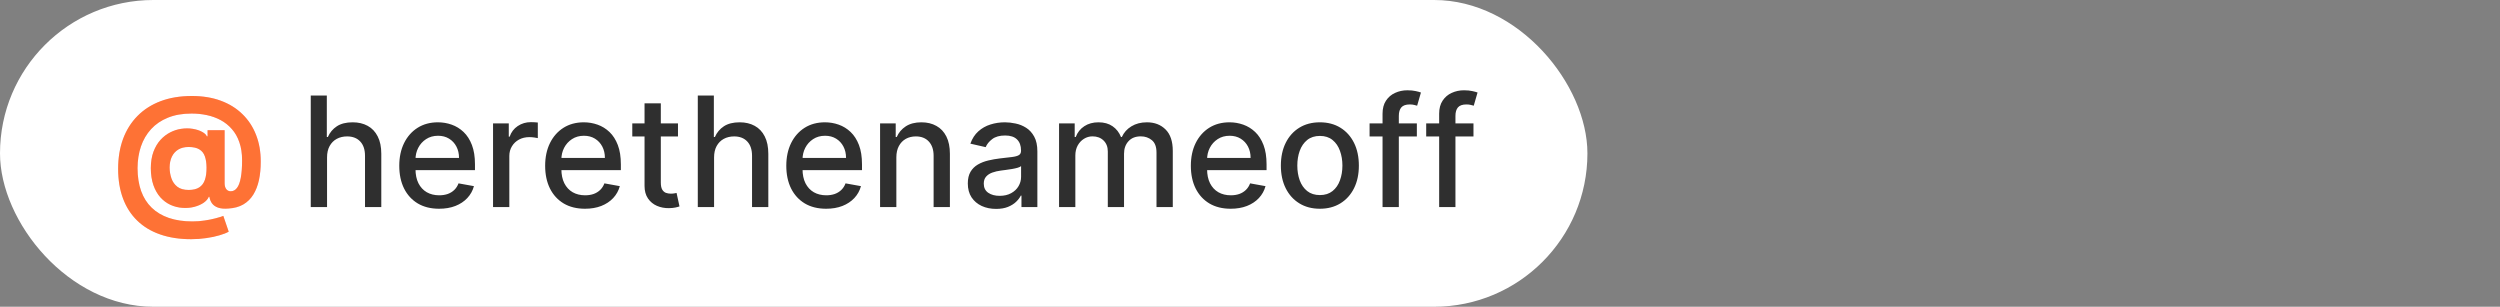 <?xml version="1.0" encoding="UTF-8"?> <svg xmlns="http://www.w3.org/2000/svg" width="326" height="40" viewBox="0 0 326 40" fill="none"><rect x="0" y="0" width="326" height="40" fill="#808080" stroke="none"/><rect width="207" height="40" rx="20" fill="white"></rect><path d="M24.929 31.19C23.418 31.19 22.074 30.984 20.895 30.572C19.716 30.165 18.719 29.566 17.905 28.776C17.09 27.99 16.47 27.028 16.044 25.892C15.618 24.756 15.405 23.463 15.405 22.014C15.405 20.584 15.618 19.287 16.044 18.122C16.475 16.957 17.102 15.958 17.926 15.125C18.75 14.287 19.756 13.643 20.944 13.193C22.138 12.743 23.497 12.518 25.021 12.518C26.432 12.518 27.692 12.724 28.799 13.136C29.912 13.548 30.855 14.135 31.626 14.898C32.403 15.655 32.992 16.557 33.395 17.604C33.802 18.645 34.003 19.798 33.998 21.062C34.003 21.934 33.927 22.734 33.771 23.463C33.615 24.192 33.369 24.829 33.032 25.374C32.701 25.913 32.265 26.342 31.726 26.659C31.186 26.972 30.532 27.149 29.765 27.192C29.216 27.234 28.771 27.194 28.43 27.071C28.089 26.948 27.829 26.766 27.649 26.524C27.474 26.278 27.36 25.991 27.308 25.665H27.223C27.109 25.949 26.887 26.207 26.555 26.439C26.224 26.666 25.819 26.844 25.341 26.972C24.867 27.095 24.363 27.14 23.828 27.107C23.269 27.073 22.739 26.943 22.237 26.716C21.74 26.489 21.297 26.16 20.909 25.729C20.525 25.298 20.222 24.765 20 24.131C19.782 23.496 19.671 22.762 19.666 21.929C19.671 21.105 19.787 20.388 20.014 19.777C20.246 19.166 20.551 18.652 20.93 18.236C21.314 17.819 21.74 17.492 22.209 17.256C22.677 17.019 23.148 16.867 23.622 16.801C24.157 16.721 24.664 16.721 25.142 16.801C25.62 16.882 26.023 17.012 26.349 17.192C26.681 17.372 26.887 17.566 26.967 17.774H27.067V16.979H29.29V23.91C29.294 24.237 29.368 24.491 29.51 24.671C29.652 24.85 29.844 24.94 30.085 24.94C30.412 24.94 30.684 24.796 30.902 24.507C31.124 24.218 31.29 23.776 31.399 23.179C31.513 22.582 31.569 21.822 31.569 20.899C31.569 20.009 31.451 19.228 31.214 18.555C30.982 17.878 30.656 17.303 30.234 16.829C29.817 16.351 29.332 15.963 28.778 15.665C28.224 15.367 27.623 15.149 26.974 15.011C26.33 14.874 25.667 14.805 24.986 14.805C23.807 14.805 22.777 14.985 21.896 15.345C21.015 15.7 20.282 16.2 19.694 16.844C19.107 17.488 18.667 18.243 18.373 19.109C18.085 19.971 17.938 20.911 17.933 21.929C17.938 23.051 18.094 24.046 18.402 24.912C18.714 25.774 19.174 26.498 19.78 27.085C20.386 27.672 21.134 28.117 22.024 28.421C22.914 28.724 23.937 28.875 25.092 28.875C25.637 28.875 26.169 28.835 26.69 28.754C27.211 28.678 27.682 28.584 28.104 28.47C28.525 28.361 28.863 28.255 29.119 28.151L29.822 30.21C29.524 30.381 29.119 30.539 28.608 30.686C28.101 30.838 27.528 30.958 26.889 31.048C26.255 31.143 25.601 31.19 24.929 31.19ZM24.602 24.77C25.18 24.77 25.639 24.659 25.98 24.436C26.326 24.213 26.572 23.884 26.719 23.449C26.87 23.009 26.941 22.466 26.932 21.822C26.927 21.254 26.854 20.774 26.712 20.381C26.574 19.983 26.335 19.682 25.994 19.479C25.658 19.27 25.189 19.166 24.588 19.166C24.062 19.166 23.615 19.277 23.246 19.5C22.881 19.723 22.602 20.035 22.407 20.438C22.218 20.835 22.121 21.304 22.116 21.844C22.121 22.346 22.201 22.822 22.358 23.271C22.514 23.716 22.772 24.079 23.132 24.358C23.492 24.633 23.982 24.77 24.602 24.77Z" fill="url(#paint0_linear_525_3106)"></path><path d="M24.929 31.19C23.418 31.19 22.074 30.984 20.895 30.572C19.716 30.165 18.719 29.566 17.905 28.776C17.09 27.99 16.47 27.028 16.044 25.892C15.618 24.756 15.405 23.463 15.405 22.014C15.405 20.584 15.618 19.287 16.044 18.122C16.475 16.957 17.102 15.958 17.926 15.125C18.75 14.287 19.756 13.643 20.944 13.193C22.138 12.743 23.497 12.518 25.021 12.518C26.432 12.518 27.692 12.724 28.799 13.136C29.912 13.548 30.855 14.135 31.626 14.898C32.403 15.655 32.992 16.557 33.395 17.604C33.802 18.645 34.003 19.798 33.998 21.062C34.003 21.934 33.927 22.734 33.771 23.463C33.615 24.192 33.369 24.829 33.032 25.374C32.701 25.913 32.265 26.342 31.726 26.659C31.186 26.972 30.532 27.149 29.765 27.192C29.216 27.234 28.771 27.194 28.43 27.071C28.089 26.948 27.829 26.766 27.649 26.524C27.474 26.278 27.36 25.991 27.308 25.665H27.223C27.109 25.949 26.887 26.207 26.555 26.439C26.224 26.666 25.819 26.844 25.341 26.972C24.867 27.095 24.363 27.14 23.828 27.107C23.269 27.073 22.739 26.943 22.237 26.716C21.74 26.489 21.297 26.16 20.909 25.729C20.525 25.298 20.222 24.765 20 24.131C19.782 23.496 19.671 22.762 19.666 21.929C19.671 21.105 19.787 20.388 20.014 19.777C20.246 19.166 20.551 18.652 20.93 18.236C21.314 17.819 21.74 17.492 22.209 17.256C22.677 17.019 23.148 16.867 23.622 16.801C24.157 16.721 24.664 16.721 25.142 16.801C25.62 16.882 26.023 17.012 26.349 17.192C26.681 17.372 26.887 17.566 26.967 17.774H27.067V16.979H29.29V23.91C29.294 24.237 29.368 24.491 29.51 24.671C29.652 24.85 29.844 24.94 30.085 24.94C30.412 24.94 30.684 24.796 30.902 24.507C31.124 24.218 31.29 23.776 31.399 23.179C31.513 22.582 31.569 21.822 31.569 20.899C31.569 20.009 31.451 19.228 31.214 18.555C30.982 17.878 30.656 17.303 30.234 16.829C29.817 16.351 29.332 15.963 28.778 15.665C28.224 15.367 27.623 15.149 26.974 15.011C26.33 14.874 25.667 14.805 24.986 14.805C23.807 14.805 22.777 14.985 21.896 15.345C21.015 15.7 20.282 16.2 19.694 16.844C19.107 17.488 18.667 18.243 18.373 19.109C18.085 19.971 17.938 20.911 17.933 21.929C17.938 23.051 18.094 24.046 18.402 24.912C18.714 25.774 19.174 26.498 19.78 27.085C20.386 27.672 21.134 28.117 22.024 28.421C22.914 28.724 23.937 28.875 25.092 28.875C25.637 28.875 26.169 28.835 26.69 28.754C27.211 28.678 27.682 28.584 28.104 28.47C28.525 28.361 28.863 28.255 29.119 28.151L29.822 30.21C29.524 30.381 29.119 30.539 28.608 30.686C28.101 30.838 27.528 30.958 26.889 31.048C26.255 31.143 25.601 31.19 24.929 31.19ZM24.602 24.77C25.18 24.77 25.639 24.659 25.98 24.436C26.326 24.213 26.572 23.884 26.719 23.449C26.87 23.009 26.941 22.466 26.932 21.822C26.927 21.254 26.854 20.774 26.712 20.381C26.574 19.983 26.335 19.682 25.994 19.479C25.658 19.27 25.189 19.166 24.588 19.166C24.062 19.166 23.615 19.277 23.246 19.5C22.881 19.723 22.602 20.035 22.407 20.438C22.218 20.835 22.121 21.304 22.116 21.844C22.121 22.346 22.201 22.822 22.358 23.271C22.514 23.716 22.772 24.079 23.132 24.358C23.492 24.633 23.982 24.77 24.602 24.77Z" fill="#FE7235"></path><path d="M42.647 20.523V27H40.523V12.454H42.618V17.866H42.753C43.009 17.279 43.4 16.813 43.925 16.467C44.451 16.122 45.137 15.949 45.985 15.949C46.733 15.949 47.386 16.103 47.945 16.41C48.509 16.718 48.944 17.178 49.252 17.788C49.565 18.394 49.721 19.152 49.721 20.061V27H47.597V20.317C47.597 19.517 47.391 18.896 46.979 18.456C46.567 18.011 45.994 17.788 45.261 17.788C44.759 17.788 44.309 17.895 43.911 18.108C43.518 18.321 43.208 18.634 42.981 19.046C42.758 19.453 42.647 19.945 42.647 20.523ZM57.256 27.22C56.181 27.22 55.256 26.991 54.479 26.531C53.707 26.067 53.111 25.416 52.69 24.578C52.273 23.735 52.065 22.748 52.065 21.616C52.065 20.499 52.273 19.514 52.69 18.662C53.111 17.81 53.698 17.144 54.451 16.666C55.208 16.188 56.094 15.949 57.107 15.949C57.723 15.949 58.319 16.051 58.897 16.254C59.474 16.458 59.993 16.777 60.452 17.213C60.911 17.649 61.274 18.215 61.539 18.91C61.804 19.602 61.937 20.442 61.937 21.432V22.185H53.265V20.594H59.856C59.856 20.035 59.742 19.54 59.515 19.109C59.288 18.674 58.968 18.331 58.556 18.079C58.149 17.829 57.67 17.703 57.121 17.703C56.525 17.703 56.004 17.85 55.559 18.143C55.118 18.432 54.778 18.811 54.536 19.28C54.299 19.744 54.181 20.248 54.181 20.793V22.035C54.181 22.765 54.309 23.385 54.565 23.896C54.825 24.408 55.187 24.798 55.651 25.068C56.115 25.333 56.657 25.466 57.278 25.466C57.68 25.466 58.047 25.409 58.378 25.296C58.71 25.177 58.996 25.002 59.238 24.77C59.479 24.538 59.664 24.251 59.792 23.91L61.802 24.273C61.641 24.865 61.352 25.383 60.935 25.828C60.523 26.268 60.005 26.612 59.38 26.858C58.76 27.099 58.052 27.22 57.256 27.22ZM64.293 27V16.091H66.345V17.824H66.459C66.658 17.237 67.008 16.775 67.51 16.439C68.017 16.098 68.59 15.928 69.229 15.928C69.361 15.928 69.518 15.932 69.698 15.942C69.882 15.951 70.027 15.963 70.131 15.977V18.009C70.046 17.985 69.894 17.959 69.676 17.93C69.459 17.897 69.241 17.881 69.023 17.881C68.521 17.881 68.074 17.987 67.681 18.2C67.292 18.409 66.985 18.7 66.757 19.074C66.53 19.443 66.416 19.865 66.416 20.338V27H64.293ZM76.28 27.22C75.205 27.22 74.279 26.991 73.503 26.531C72.731 26.067 72.134 25.416 71.713 24.578C71.296 23.735 71.088 22.748 71.088 21.616C71.088 20.499 71.296 19.514 71.713 18.662C72.134 17.81 72.721 17.144 73.474 16.666C74.232 16.188 75.117 15.949 76.13 15.949C76.746 15.949 77.343 16.051 77.92 16.254C78.498 16.458 79.016 16.777 79.476 17.213C79.935 17.649 80.297 18.215 80.562 18.91C80.828 19.602 80.96 20.442 80.96 21.432V22.185H72.288V20.594H78.879C78.879 20.035 78.765 19.54 78.538 19.109C78.311 18.674 77.991 18.331 77.579 18.079C77.172 17.829 76.694 17.703 76.145 17.703C75.548 17.703 75.027 17.85 74.582 18.143C74.142 18.432 73.801 18.811 73.559 19.28C73.323 19.744 73.204 20.248 73.204 20.793V22.035C73.204 22.765 73.332 23.385 73.588 23.896C73.848 24.408 74.21 24.798 74.674 25.068C75.139 25.333 75.681 25.466 76.301 25.466C76.703 25.466 77.07 25.409 77.402 25.296C77.733 25.177 78.02 25.002 78.261 24.77C78.503 24.538 78.687 24.251 78.815 23.91L80.825 24.273C80.664 24.865 80.375 25.383 79.959 25.828C79.547 26.268 79.028 26.612 78.403 26.858C77.783 27.099 77.075 27.22 76.28 27.22ZM88.409 16.091V17.796H82.45V16.091H88.409ZM84.048 13.477H86.171V23.797C86.171 24.209 86.233 24.519 86.356 24.727C86.479 24.931 86.638 25.07 86.832 25.146C87.031 25.217 87.246 25.253 87.478 25.253C87.649 25.253 87.798 25.241 87.926 25.217C88.053 25.194 88.153 25.175 88.224 25.16L88.607 26.915C88.484 26.962 88.309 27.009 88.082 27.057C87.855 27.109 87.57 27.137 87.23 27.142C86.671 27.151 86.15 27.052 85.667 26.844C85.184 26.635 84.793 26.313 84.495 25.878C84.197 25.442 84.048 24.895 84.048 24.237V13.477ZM93.116 20.523V27H90.992V12.454H93.087V17.866H93.222C93.478 17.279 93.868 16.813 94.394 16.467C94.92 16.122 95.606 15.949 96.454 15.949C97.202 15.949 97.855 16.103 98.414 16.41C98.977 16.718 99.413 17.178 99.721 17.788C100.033 18.394 100.189 19.152 100.189 20.061V27H98.066V20.317C98.066 19.517 97.86 18.896 97.448 18.456C97.036 18.011 96.463 17.788 95.729 17.788C95.227 17.788 94.778 17.895 94.38 18.108C93.987 18.321 93.677 18.634 93.449 19.046C93.227 19.453 93.116 19.945 93.116 20.523ZM107.725 27.22C106.65 27.22 105.724 26.991 104.948 26.531C104.176 26.067 103.58 25.416 103.158 24.578C102.742 23.735 102.533 22.748 102.533 21.616C102.533 20.499 102.742 19.514 103.158 18.662C103.58 17.81 104.167 17.144 104.92 16.666C105.677 16.188 106.563 15.949 107.576 15.949C108.191 15.949 108.788 16.051 109.366 16.254C109.943 16.458 110.462 16.777 110.921 17.213C111.38 17.649 111.742 18.215 112.008 18.91C112.273 19.602 112.405 20.442 112.405 21.432V22.185H103.733V20.594H110.324C110.324 20.035 110.211 19.54 109.983 19.109C109.756 18.674 109.437 18.331 109.025 18.079C108.617 17.829 108.139 17.703 107.59 17.703C106.993 17.703 106.473 17.85 106.028 18.143C105.587 18.432 105.246 18.811 105.005 19.28C104.768 19.744 104.65 20.248 104.65 20.793V22.035C104.65 22.765 104.778 23.385 105.033 23.896C105.294 24.408 105.656 24.798 106.12 25.068C106.584 25.333 107.126 25.466 107.746 25.466C108.149 25.466 108.516 25.409 108.847 25.296C109.179 25.177 109.465 25.002 109.706 24.77C109.948 24.538 110.133 24.251 110.26 23.91L112.27 24.273C112.109 24.865 111.821 25.383 111.404 25.828C110.992 26.268 110.474 26.612 109.849 26.858C109.228 27.099 108.52 27.22 107.725 27.22ZM116.885 20.523V27H114.762V16.091H116.8V17.866H116.935C117.186 17.289 117.579 16.825 118.114 16.474C118.654 16.124 119.333 15.949 120.152 15.949C120.896 15.949 121.547 16.105 122.105 16.418C122.664 16.725 123.097 17.185 123.405 17.796C123.713 18.406 123.867 19.162 123.867 20.061V27H121.743V20.317C121.743 19.526 121.537 18.908 121.125 18.463C120.713 18.013 120.147 17.788 119.428 17.788C118.935 17.788 118.497 17.895 118.114 18.108C117.735 18.321 117.434 18.634 117.212 19.046C116.994 19.453 116.885 19.945 116.885 20.523ZM129.889 27.241C129.198 27.241 128.573 27.114 128.014 26.858C127.456 26.598 127.013 26.221 126.686 25.729C126.364 25.236 126.203 24.633 126.203 23.918C126.203 23.302 126.322 22.796 126.558 22.398C126.795 22 127.115 21.685 127.517 21.453C127.92 21.221 128.369 21.046 128.867 20.928C129.364 20.809 129.87 20.719 130.387 20.658C131.04 20.582 131.57 20.52 131.977 20.473C132.385 20.421 132.681 20.338 132.865 20.224C133.05 20.111 133.142 19.926 133.142 19.671V19.621C133.142 19 132.967 18.52 132.617 18.179C132.271 17.838 131.755 17.668 131.068 17.668C130.353 17.668 129.79 17.826 129.378 18.143C128.971 18.456 128.689 18.804 128.533 19.188L126.537 18.733C126.774 18.07 127.119 17.535 127.574 17.128C128.033 16.716 128.561 16.418 129.158 16.233C129.754 16.044 130.382 15.949 131.04 15.949C131.476 15.949 131.937 16.001 132.425 16.105C132.917 16.204 133.377 16.389 133.803 16.659C134.234 16.929 134.586 17.315 134.861 17.817C135.136 18.314 135.273 18.96 135.273 19.756V27H133.199V25.509H133.114C132.977 25.783 132.771 26.053 132.496 26.318C132.221 26.583 131.869 26.803 131.438 26.979C131.007 27.154 130.491 27.241 129.889 27.241ZM130.351 25.537C130.938 25.537 131.44 25.421 131.857 25.189C132.278 24.957 132.598 24.654 132.816 24.28C133.038 23.901 133.149 23.496 133.149 23.065V21.659C133.074 21.735 132.927 21.806 132.709 21.872C132.496 21.934 132.252 21.988 131.977 22.035C131.703 22.078 131.435 22.118 131.175 22.156C130.914 22.189 130.697 22.218 130.521 22.241C130.11 22.294 129.733 22.381 129.392 22.504C129.056 22.627 128.786 22.805 128.583 23.037C128.384 23.264 128.284 23.567 128.284 23.946C128.284 24.472 128.478 24.869 128.867 25.139C129.255 25.404 129.75 25.537 130.351 25.537ZM138.101 27V16.091H140.14V17.866H140.275C140.502 17.265 140.874 16.796 141.39 16.46C141.906 16.119 142.524 15.949 143.243 15.949C143.973 15.949 144.583 16.119 145.076 16.46C145.573 16.801 145.94 17.27 146.177 17.866H146.29C146.551 17.284 146.965 16.82 147.533 16.474C148.101 16.124 148.778 15.949 149.564 15.949C150.554 15.949 151.361 16.259 151.986 16.879C152.616 17.5 152.931 18.435 152.931 19.685V27H150.807V19.884C150.807 19.145 150.606 18.61 150.204 18.278C149.801 17.947 149.321 17.781 148.762 17.781C148.071 17.781 147.533 17.994 147.15 18.421C146.766 18.842 146.574 19.384 146.574 20.047V27H144.458V19.749C144.458 19.157 144.273 18.681 143.904 18.321C143.535 17.961 143.054 17.781 142.462 17.781C142.06 17.781 141.688 17.888 141.347 18.101C141.011 18.309 140.739 18.6 140.53 18.974C140.327 19.349 140.225 19.782 140.225 20.274V27H138.101ZM160.479 27.22C159.404 27.22 158.478 26.991 157.702 26.531C156.93 26.067 156.334 25.416 155.912 24.578C155.495 23.735 155.287 22.748 155.287 21.616C155.287 20.499 155.495 19.514 155.912 18.662C156.334 17.81 156.921 17.144 157.673 16.666C158.431 16.188 159.316 15.949 160.33 15.949C160.945 15.949 161.542 16.051 162.119 16.254C162.697 16.458 163.216 16.777 163.675 17.213C164.134 17.649 164.496 18.215 164.762 18.91C165.027 19.602 165.159 20.442 165.159 21.432V22.185H156.487V20.594H163.078C163.078 20.035 162.965 19.54 162.737 19.109C162.51 18.674 162.191 18.331 161.779 18.079C161.371 17.829 160.893 17.703 160.344 17.703C159.747 17.703 159.227 17.85 158.781 18.143C158.341 18.432 158 18.811 157.759 19.28C157.522 19.744 157.404 20.248 157.404 20.793V22.035C157.404 22.765 157.531 23.385 157.787 23.896C158.048 24.408 158.41 24.798 158.874 25.068C159.338 25.333 159.88 25.466 160.5 25.466C160.903 25.466 161.27 25.409 161.601 25.296C161.932 25.177 162.219 25.002 162.46 24.77C162.702 24.538 162.887 24.251 163.014 23.91L165.024 24.273C164.863 24.865 164.575 25.383 164.158 25.828C163.746 26.268 163.227 26.612 162.602 26.858C161.982 27.099 161.274 27.22 160.479 27.22ZM172.111 27.22C171.088 27.22 170.195 26.986 169.433 26.517C168.671 26.048 168.079 25.392 167.657 24.55C167.236 23.707 167.025 22.722 167.025 21.595C167.025 20.463 167.236 19.474 167.657 18.626C168.079 17.779 168.671 17.121 169.433 16.652C170.195 16.183 171.088 15.949 172.111 15.949C173.133 15.949 174.026 16.183 174.788 16.652C175.55 17.121 176.142 17.779 176.564 18.626C176.985 19.474 177.196 20.463 177.196 21.595C177.196 22.722 176.985 23.707 176.564 24.55C176.142 25.392 175.55 26.048 174.788 26.517C174.026 26.986 173.133 27.22 172.111 27.22ZM172.118 25.438C172.781 25.438 173.33 25.262 173.765 24.912C174.201 24.562 174.523 24.095 174.731 23.513C174.944 22.93 175.051 22.289 175.051 21.588C175.051 20.892 174.944 20.253 174.731 19.671C174.523 19.083 174.201 18.612 173.765 18.257C173.33 17.902 172.781 17.724 172.118 17.724C171.45 17.724 170.896 17.902 170.456 18.257C170.02 18.612 169.696 19.083 169.483 19.671C169.274 20.253 169.17 20.892 169.17 21.588C169.17 22.289 169.274 22.93 169.483 23.513C169.696 24.095 170.02 24.562 170.456 24.912C170.896 25.262 171.45 25.438 172.118 25.438ZM184.758 16.091V17.796H178.593V16.091H184.758ZM180.284 27V14.827C180.284 14.145 180.433 13.579 180.731 13.129C181.029 12.675 181.425 12.336 181.917 12.114C182.41 11.886 182.945 11.773 183.522 11.773C183.948 11.773 184.313 11.808 184.616 11.879C184.919 11.945 185.144 12.007 185.291 12.064L184.794 13.783C184.694 13.754 184.566 13.721 184.41 13.683C184.254 13.641 184.064 13.619 183.842 13.619C183.326 13.619 182.956 13.747 182.734 14.003C182.516 14.258 182.407 14.628 182.407 15.111V27H180.284ZM192.141 16.091V17.796H185.976V16.091H192.141ZM187.666 27V14.827C187.666 14.145 187.816 13.579 188.114 13.129C188.412 12.675 188.807 12.336 189.3 12.114C189.792 11.886 190.327 11.773 190.905 11.773C191.331 11.773 191.696 11.808 191.999 11.879C192.302 11.945 192.527 12.007 192.673 12.064L192.176 13.783C192.077 13.754 191.949 13.721 191.793 13.683C191.637 13.641 191.447 13.619 191.225 13.619C190.709 13.619 190.339 13.747 190.117 14.003C189.899 14.258 189.79 14.628 189.79 15.111V27H187.666Z" fill="#2F2F2F"></path><defs><linearGradient id="paint0_linear_525_3106" x1="31.85" y1="12" x2="15.002" y2="32.812" gradientUnits="userSpaceOnUse"><stop stop-color="#FFBDED"></stop><stop offset="1" stop-color="#FFDABD"></stop></linearGradient></defs></svg> 